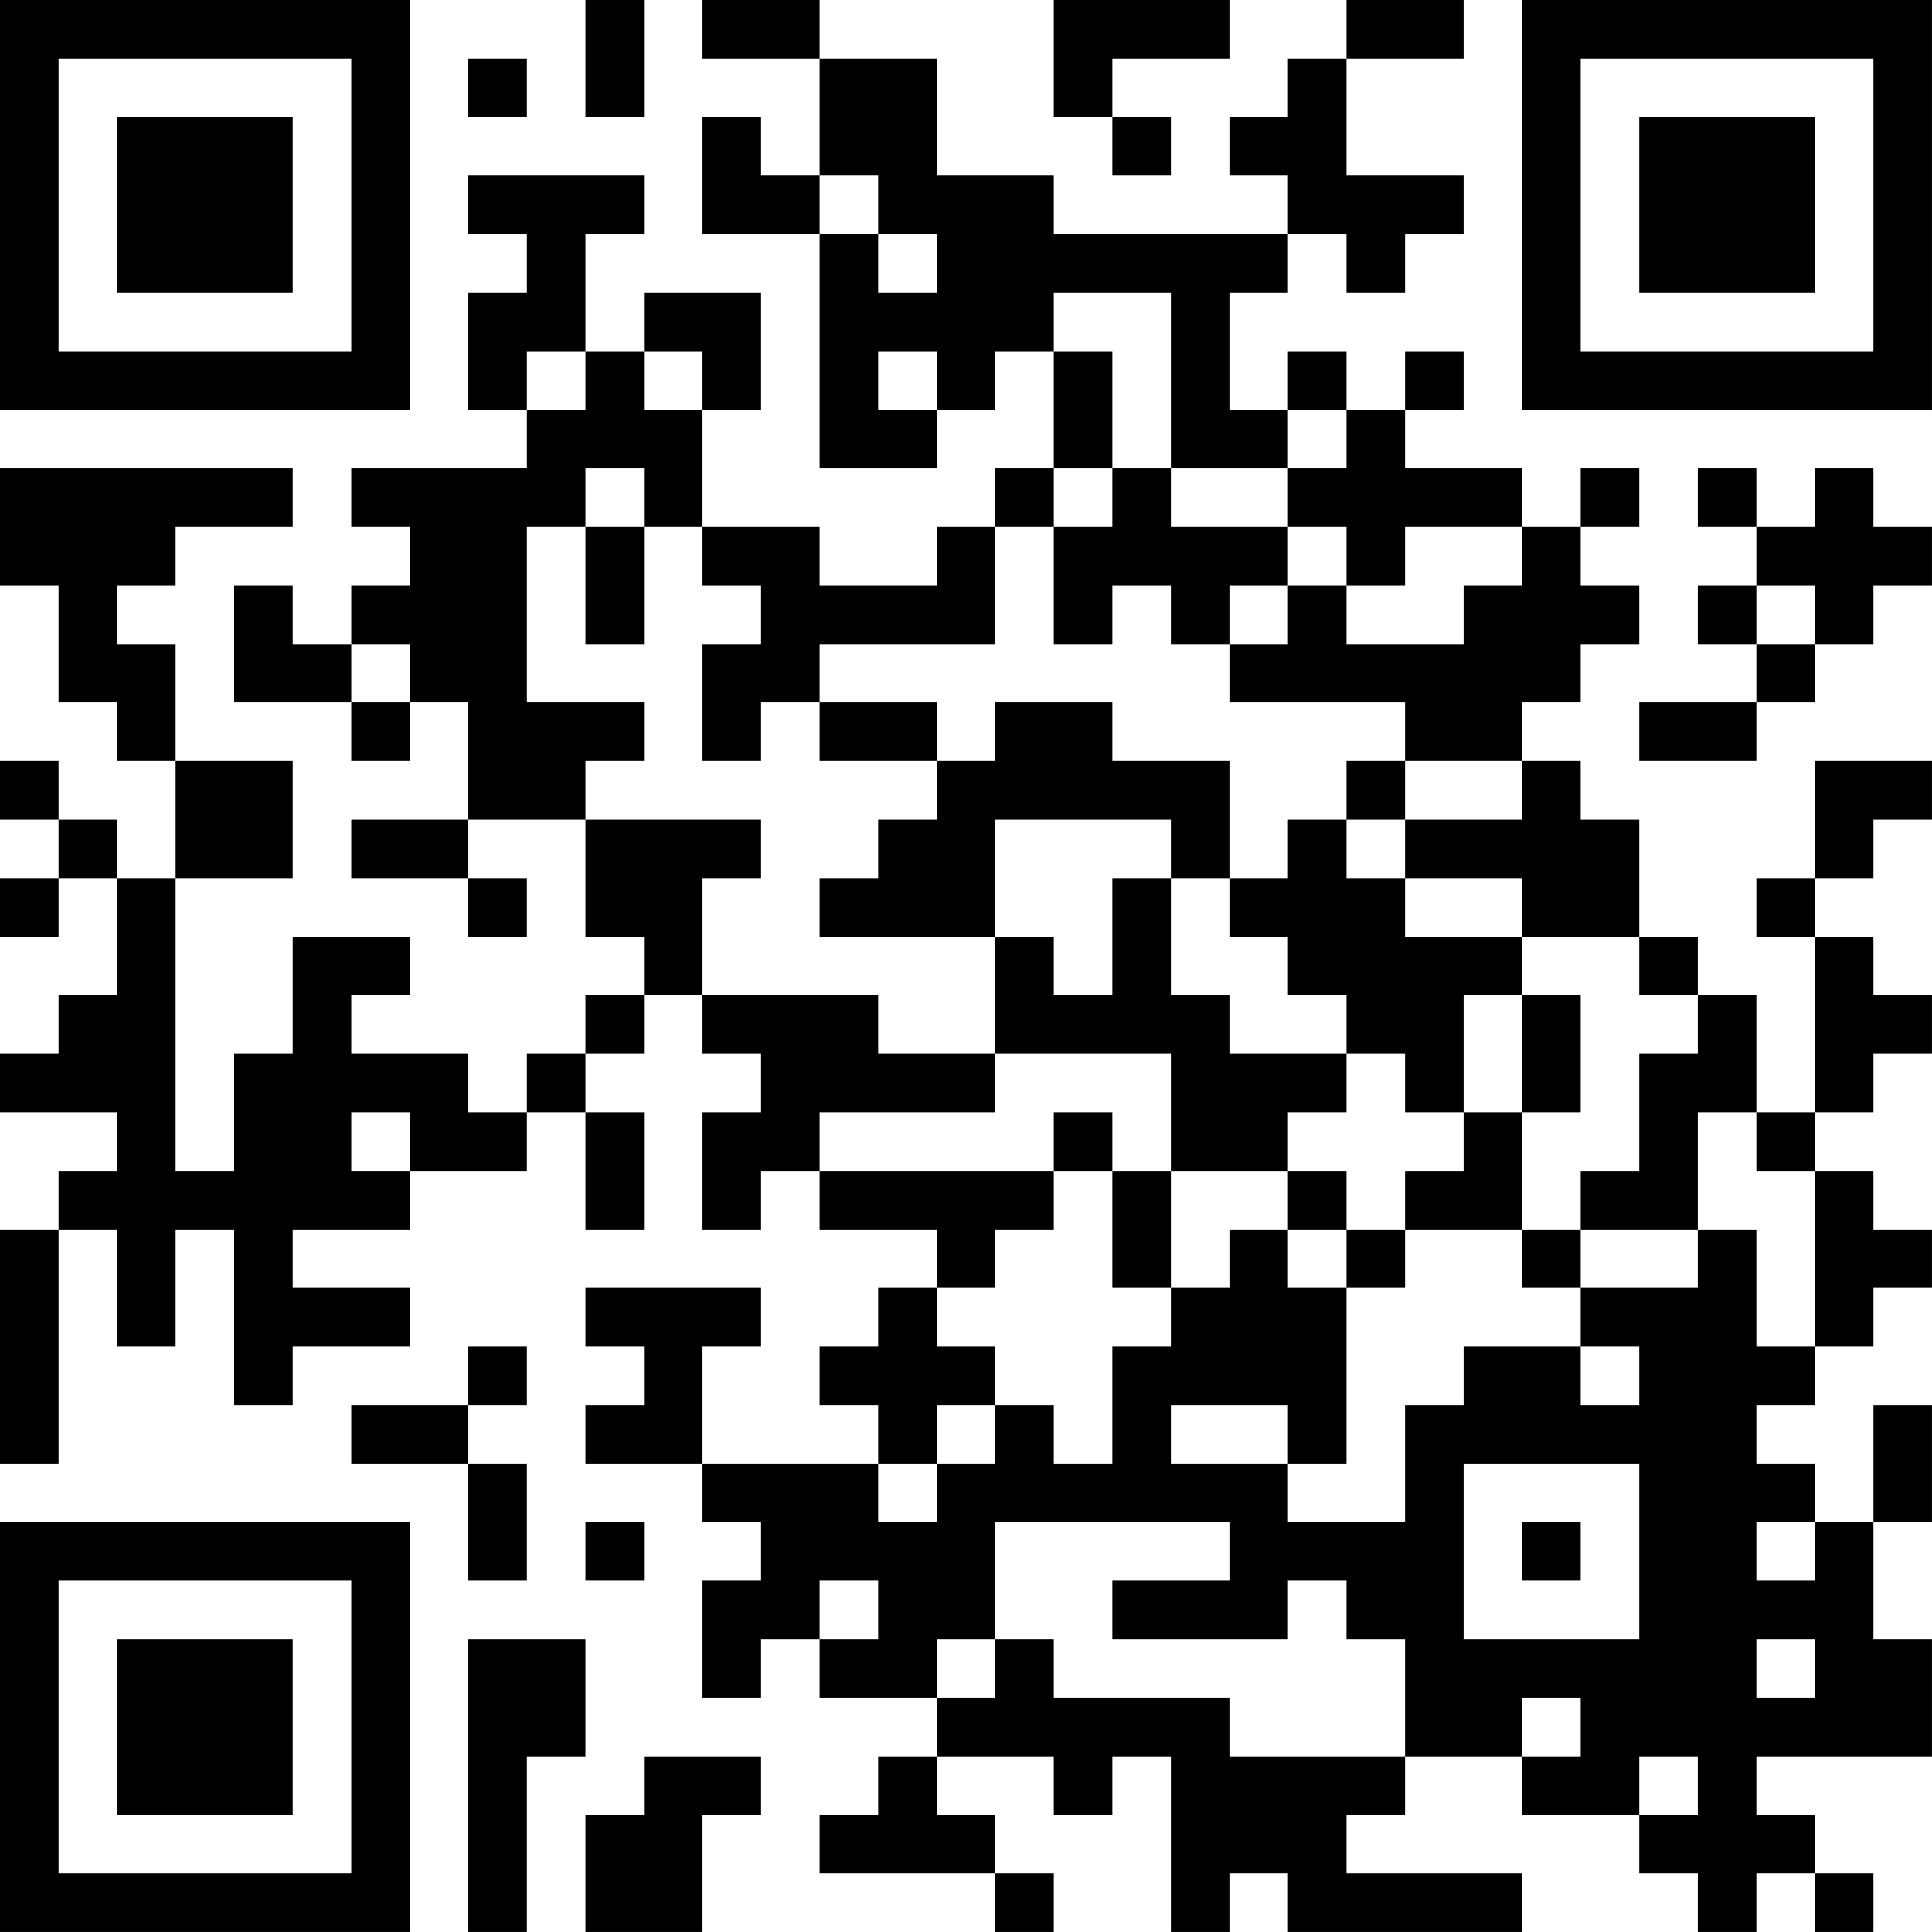 <?xml version="1.0" encoding="UTF-8"?>
<svg xmlns="http://www.w3.org/2000/svg" version="1.1" width="400" height="400" viewBox="0 0 400 400"><rect x="0" y="0" width="400" height="400" fill="#ffffff"/><g transform="scale(12.121)"><g transform="translate(0,0)"><path fill-rule="evenodd" d="M10 0L10 2L11 2L11 0ZM12 0L12 1L14 1L14 3L13 3L13 2L12 2L12 4L14 4L14 8L16 8L16 7L17 7L17 6L18 6L18 8L17 8L17 9L16 9L16 10L14 10L14 9L12 9L12 7L13 7L13 5L11 5L11 6L10 6L10 4L11 4L11 3L8 3L8 4L9 4L9 5L8 5L8 7L9 7L9 8L6 8L6 9L7 9L7 10L6 10L6 11L5 11L5 10L4 10L4 12L6 12L6 13L7 13L7 12L8 12L8 14L6 14L6 15L8 15L8 16L9 16L9 15L8 15L8 14L10 14L10 16L11 16L11 17L10 17L10 18L9 18L9 19L8 19L8 18L6 18L6 17L7 17L7 16L5 16L5 18L4 18L4 20L3 20L3 15L5 15L5 13L3 13L3 11L2 11L2 10L3 10L3 9L5 9L5 8L0 8L0 10L1 10L1 12L2 12L2 13L3 13L3 15L2 15L2 14L1 14L1 13L0 13L0 14L1 14L1 15L0 15L0 16L1 16L1 15L2 15L2 17L1 17L1 18L0 18L0 19L2 19L2 20L1 20L1 21L0 21L0 25L1 25L1 21L2 21L2 23L3 23L3 21L4 21L4 24L5 24L5 23L7 23L7 22L5 22L5 21L7 21L7 20L9 20L9 19L10 19L10 21L11 21L11 19L10 19L10 18L11 18L11 17L12 17L12 18L13 18L13 19L12 19L12 21L13 21L13 20L14 20L14 21L16 21L16 22L15 22L15 23L14 23L14 24L15 24L15 25L12 25L12 23L13 23L13 22L10 22L10 23L11 23L11 24L10 24L10 25L12 25L12 26L13 26L13 27L12 27L12 29L13 29L13 28L14 28L14 29L16 29L16 30L15 30L15 31L14 31L14 32L17 32L17 33L18 33L18 32L17 32L17 31L16 31L16 30L18 30L18 31L19 31L19 30L20 30L20 33L21 33L21 32L22 32L22 33L26 33L26 32L23 32L23 31L24 31L24 30L26 30L26 31L28 31L28 32L29 32L29 33L30 33L30 32L31 32L31 33L32 33L32 32L31 32L31 31L30 31L30 30L33 30L33 28L32 28L32 26L33 26L33 24L32 24L32 26L31 26L31 25L30 25L30 24L31 24L31 23L32 23L32 22L33 22L33 21L32 21L32 20L31 20L31 19L32 19L32 18L33 18L33 17L32 17L32 16L31 16L31 15L32 15L32 14L33 14L33 13L31 13L31 15L30 15L30 16L31 16L31 19L30 19L30 17L29 17L29 16L28 16L28 14L27 14L27 13L26 13L26 12L27 12L27 11L28 11L28 10L27 10L27 9L28 9L28 8L27 8L27 9L26 9L26 8L24 8L24 7L25 7L25 6L24 6L24 7L23 7L23 6L22 6L22 7L21 7L21 5L22 5L22 4L23 4L23 5L24 5L24 4L25 4L25 3L23 3L23 1L25 1L25 0L23 0L23 1L22 1L22 2L21 2L21 3L22 3L22 4L18 4L18 3L16 3L16 1L14 1L14 0ZM18 0L18 2L19 2L19 3L20 3L20 2L19 2L19 1L21 1L21 0ZM8 1L8 2L9 2L9 1ZM14 3L14 4L15 4L15 5L16 5L16 4L15 4L15 3ZM18 5L18 6L19 6L19 8L18 8L18 9L17 9L17 11L14 11L14 12L13 12L13 13L12 13L12 11L13 11L13 10L12 10L12 9L11 9L11 8L10 8L10 9L9 9L9 12L11 12L11 13L10 13L10 14L13 14L13 15L12 15L12 17L15 17L15 18L17 18L17 19L14 19L14 20L18 20L18 21L17 21L17 22L16 22L16 23L17 23L17 24L16 24L16 25L15 25L15 26L16 26L16 25L17 25L17 24L18 24L18 25L19 25L19 23L20 23L20 22L21 22L21 21L22 21L22 22L23 22L23 25L22 25L22 24L20 24L20 25L22 25L22 26L24 26L24 24L25 24L25 23L27 23L27 24L28 24L28 23L27 23L27 22L29 22L29 21L30 21L30 23L31 23L31 20L30 20L30 19L29 19L29 21L27 21L27 20L28 20L28 18L29 18L29 17L28 17L28 16L26 16L26 15L24 15L24 14L26 14L26 13L24 13L24 12L21 12L21 11L22 11L22 10L23 10L23 11L25 11L25 10L26 10L26 9L24 9L24 10L23 10L23 9L22 9L22 8L23 8L23 7L22 7L22 8L20 8L20 5ZM9 6L9 7L10 7L10 6ZM11 6L11 7L12 7L12 6ZM15 6L15 7L16 7L16 6ZM19 8L19 9L18 9L18 11L19 11L19 10L20 10L20 11L21 11L21 10L22 10L22 9L20 9L20 8ZM29 8L29 9L30 9L30 10L29 10L29 11L30 11L30 12L28 12L28 13L30 13L30 12L31 12L31 11L32 11L32 10L33 10L33 9L32 9L32 8L31 8L31 9L30 9L30 8ZM10 9L10 11L11 11L11 9ZM30 10L30 11L31 11L31 10ZM6 11L6 12L7 12L7 11ZM14 12L14 13L16 13L16 14L15 14L15 15L14 15L14 16L17 16L17 18L20 18L20 20L19 20L19 19L18 19L18 20L19 20L19 22L20 22L20 20L22 20L22 21L23 21L23 22L24 22L24 21L26 21L26 22L27 22L27 21L26 21L26 19L27 19L27 17L26 17L26 16L24 16L24 15L23 15L23 14L24 14L24 13L23 13L23 14L22 14L22 15L21 15L21 13L19 13L19 12L17 12L17 13L16 13L16 12ZM17 14L17 16L18 16L18 17L19 17L19 15L20 15L20 17L21 17L21 18L23 18L23 19L22 19L22 20L23 20L23 21L24 21L24 20L25 20L25 19L26 19L26 17L25 17L25 19L24 19L24 18L23 18L23 17L22 17L22 16L21 16L21 15L20 15L20 14ZM6 19L6 20L7 20L7 19ZM8 23L8 24L6 24L6 25L8 25L8 27L9 27L9 25L8 25L8 24L9 24L9 23ZM25 25L25 28L28 28L28 25ZM10 26L10 27L11 27L11 26ZM17 26L17 28L16 28L16 29L17 29L17 28L18 28L18 29L21 29L21 30L24 30L24 28L23 28L23 27L22 27L22 28L19 28L19 27L21 27L21 26ZM26 26L26 27L27 27L27 26ZM30 26L30 27L31 27L31 26ZM14 27L14 28L15 28L15 27ZM8 28L8 33L9 33L9 30L10 30L10 28ZM30 28L30 29L31 29L31 28ZM26 29L26 30L27 30L27 29ZM11 30L11 31L10 31L10 33L12 33L12 31L13 31L13 30ZM28 30L28 31L29 31L29 30ZM0 0L0 7L7 7L7 0ZM1 1L1 6L6 6L6 1ZM2 2L2 5L5 5L5 2ZM26 0L26 7L33 7L33 0ZM27 1L27 6L32 6L32 1ZM28 2L28 5L31 5L31 2ZM0 26L0 33L7 33L7 26ZM1 27L1 32L6 32L6 27ZM2 28L2 31L5 31L5 28Z" fill="#000000"/></g></g></svg>
